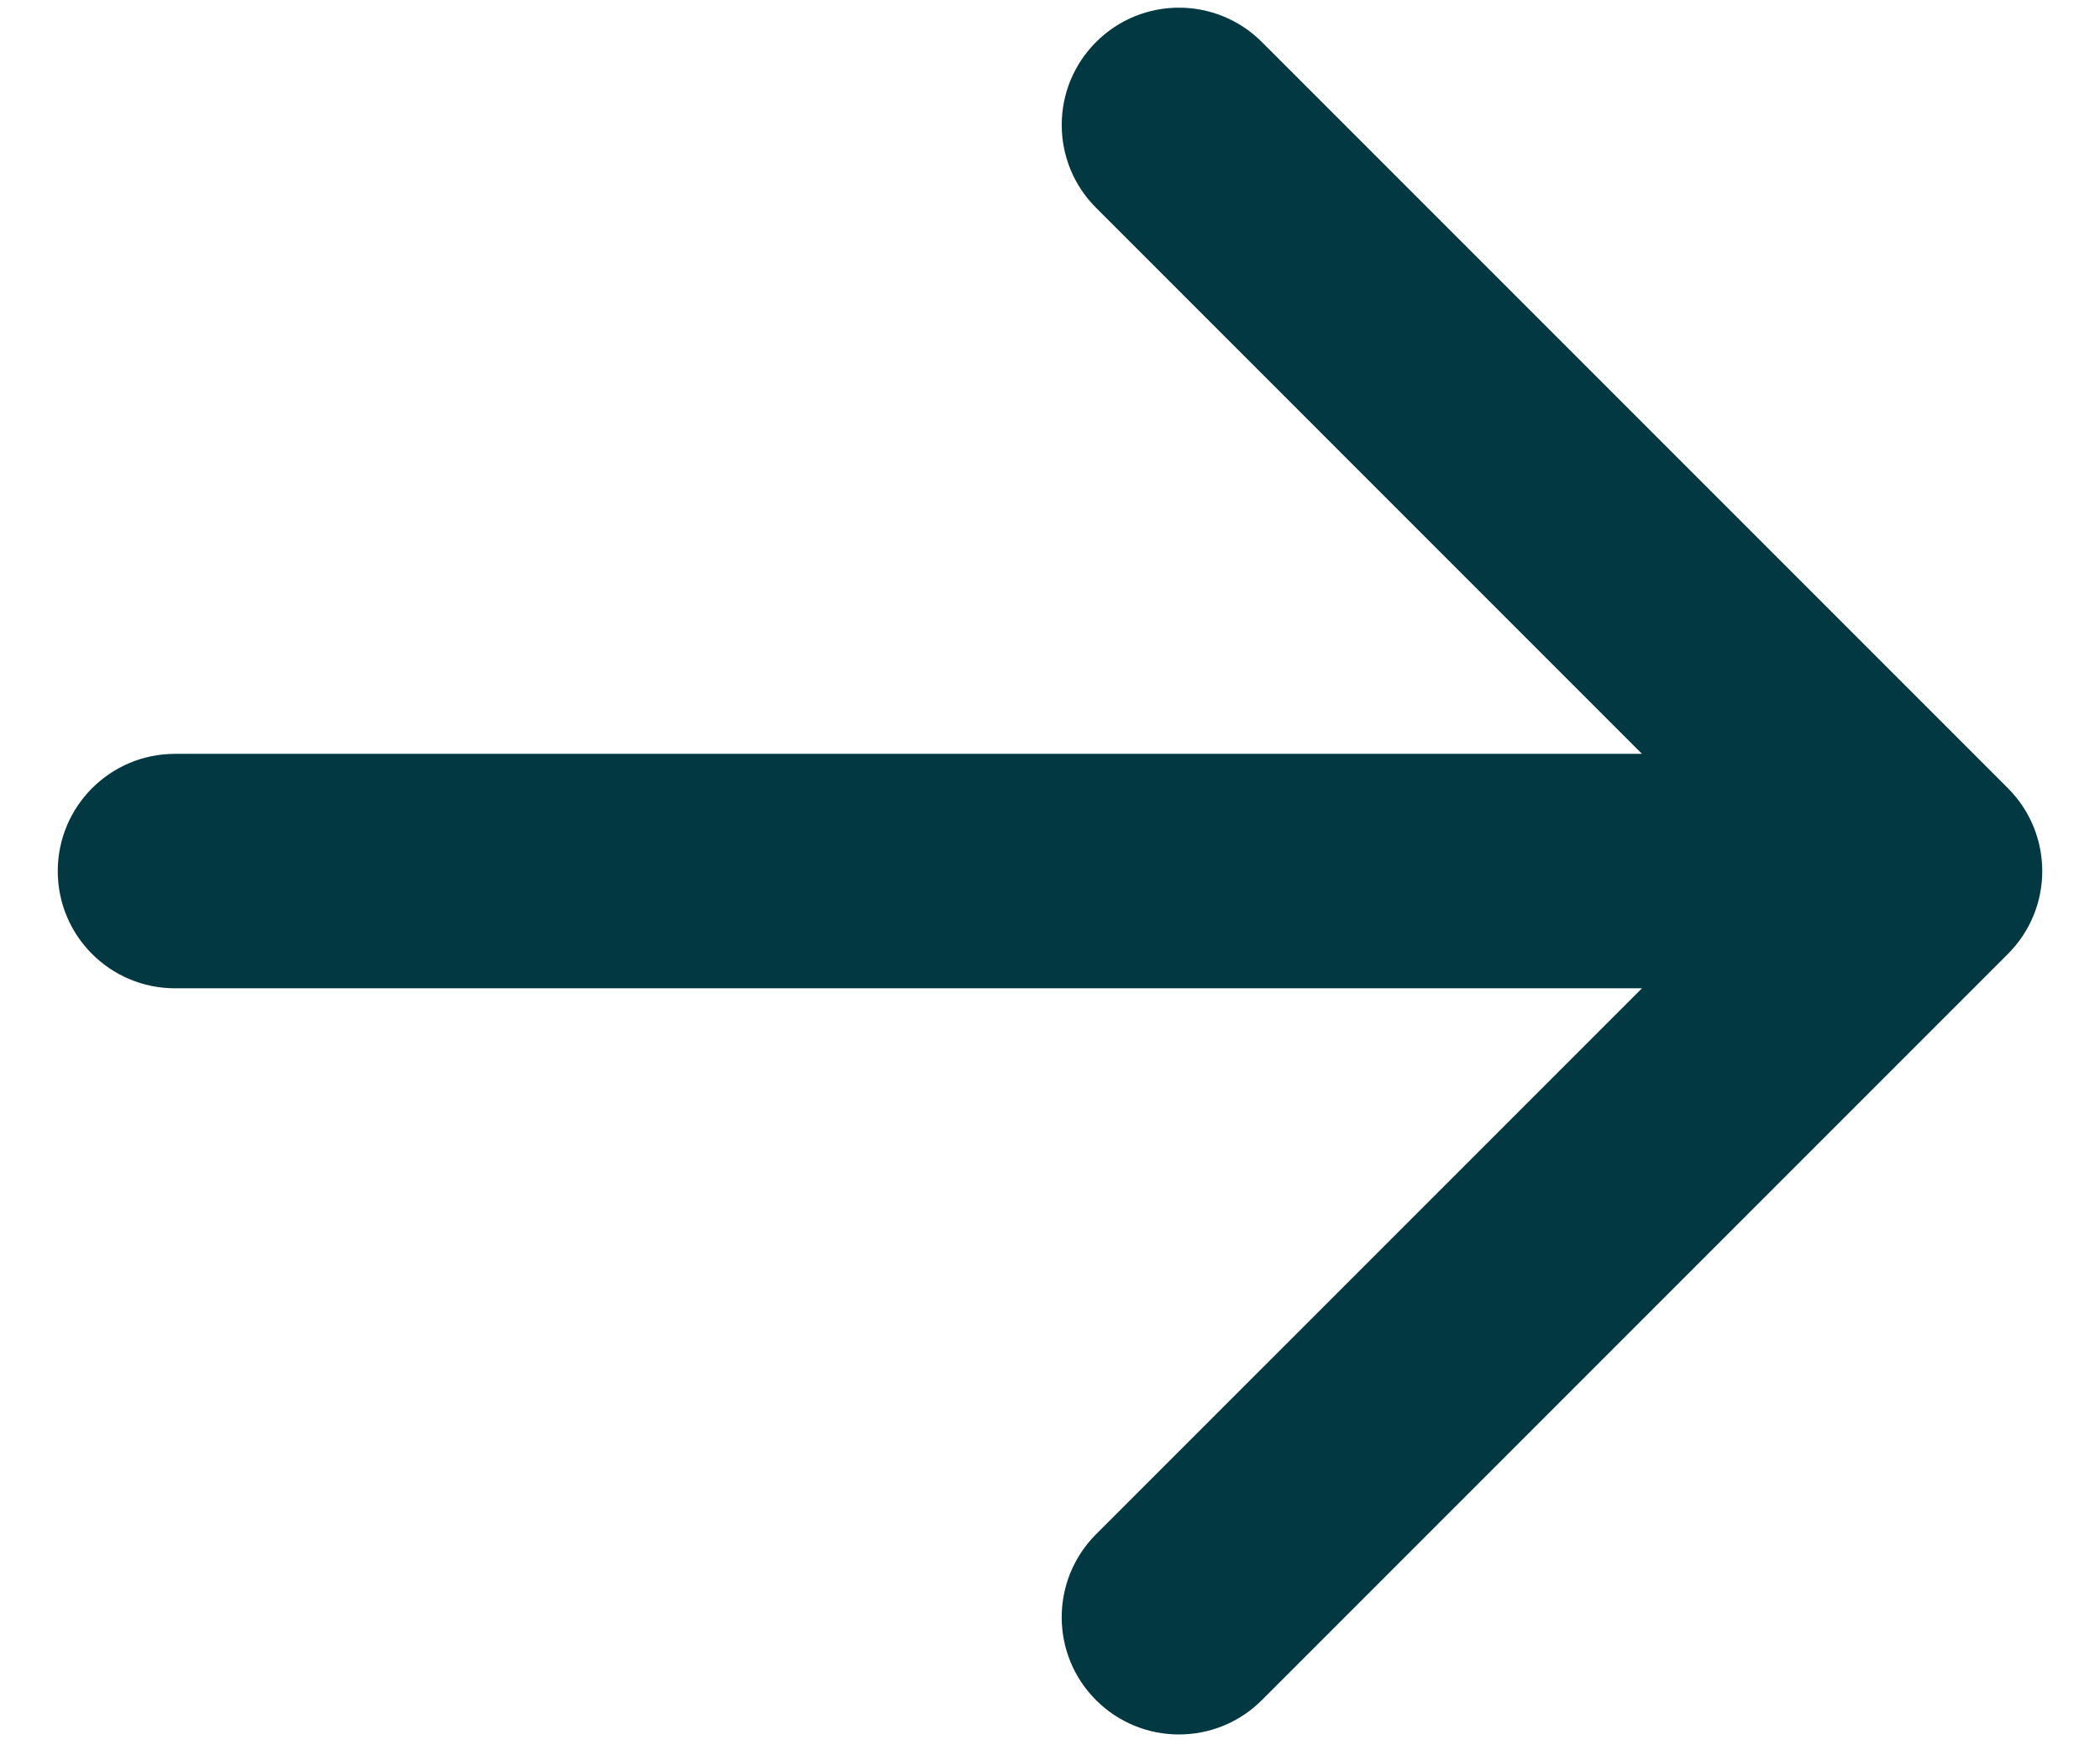 <svg width="24" height="20" viewBox="0 0 24 20" fill="none" xmlns="http://www.w3.org/2000/svg">
<path d="M2 8.614C1.26 8.614 0.66 9.214 0.66 9.954C0.66 10.694 1.26 11.293 2 11.293L2 8.614ZM22.947 10.901C23.471 10.378 23.471 9.53 22.947 9.006L14.421 0.48C13.898 -0.043 13.05 -0.043 12.527 0.48C12.003 1.003 12.003 1.852 12.527 2.375L20.105 9.954L12.526 17.532C12.003 18.056 12.003 18.904 12.526 19.427C13.05 19.95 13.898 19.95 14.421 19.427L22.947 10.901ZM2 9.954L2 11.293L22 11.293L22 9.954L22 8.614L2 8.614L2 9.954Z" fill="#013841"/>
</svg>
